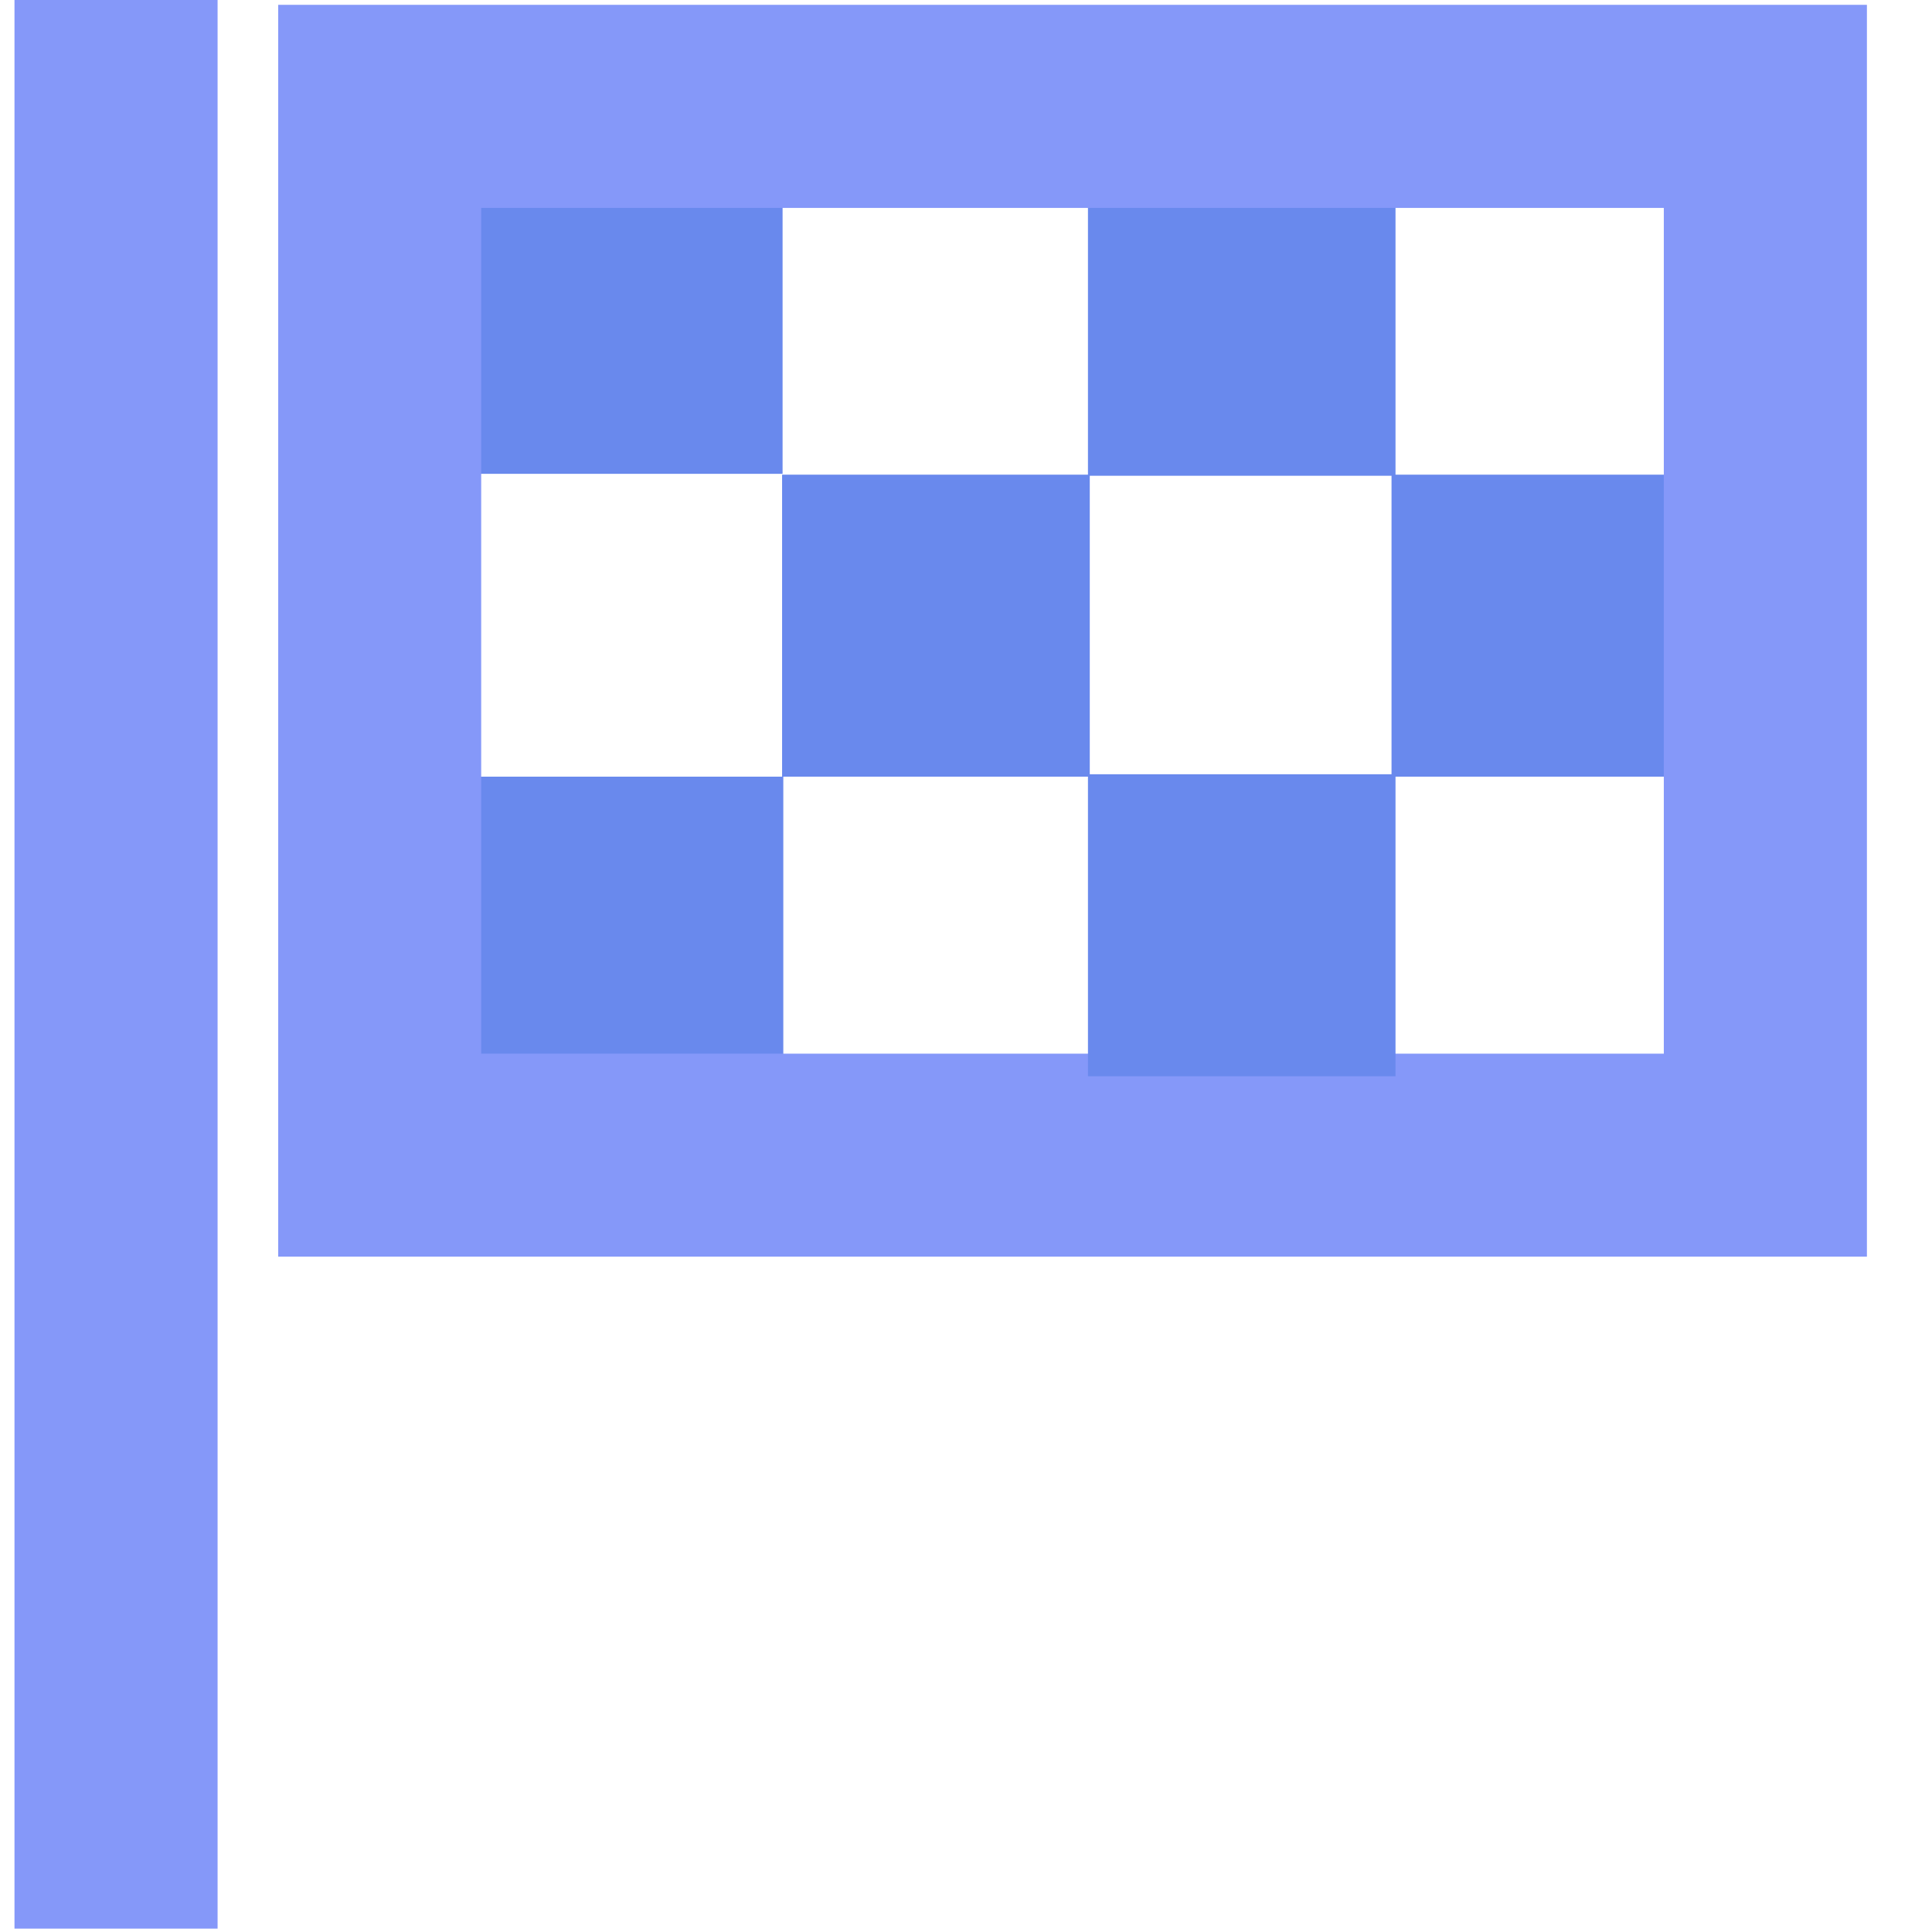 <?xml version="1.0" standalone="no"?><!DOCTYPE svg PUBLIC "-//W3C//DTD SVG 1.1//EN" "http://www.w3.org/Graphics/SVG/1.1/DTD/svg11.dtd"><svg t="1658300968548" class="icon" viewBox="0 0 1024 1024" version="1.1" xmlns="http://www.w3.org/2000/svg" p-id="1142" xmlns:xlink="http://www.w3.org/1999/xlink" width="200" height="200"><defs><style type="text/css">@font-face { font-family: feedback-iconfont; src: url("//at.alicdn.com/t/font_1031158_u69w8yhxdu.woff2?t=1630033759944") format("woff2"), url("//at.alicdn.com/t/font_1031158_u69w8yhxdu.woff?t=1630033759944") format("woff"), url("//at.alicdn.com/t/font_1031158_u69w8yhxdu.ttf?t=1630033759944") format("truetype"); }
</style></defs><path d="M251.84 91.072h162.944v160.064H251.84zM414.528 251.584h163.072v160.064H414.528zM737.536 251.584h163.008v160.064h-163.008z" fill="#6989ED" p-id="1143"></path><path d="M576.64 92.096h163.008V252.16H576.64zM252.096 411.648h163.072v160.064H252.096z" fill="#6989ED" p-id="1144"></path><path d="M989.504 666.048H147.456V2.56h842.048v663.488zM255.04 558.464h626.816V110.208H255.04v448.256zM7.68 0h107.648v1022.208H7.68z" fill="#8598F9" p-id="1145"></path><path d="M576.64 410.368h163.008v160.064H576.64z" fill="#6989ED" p-id="1146"></path></svg>